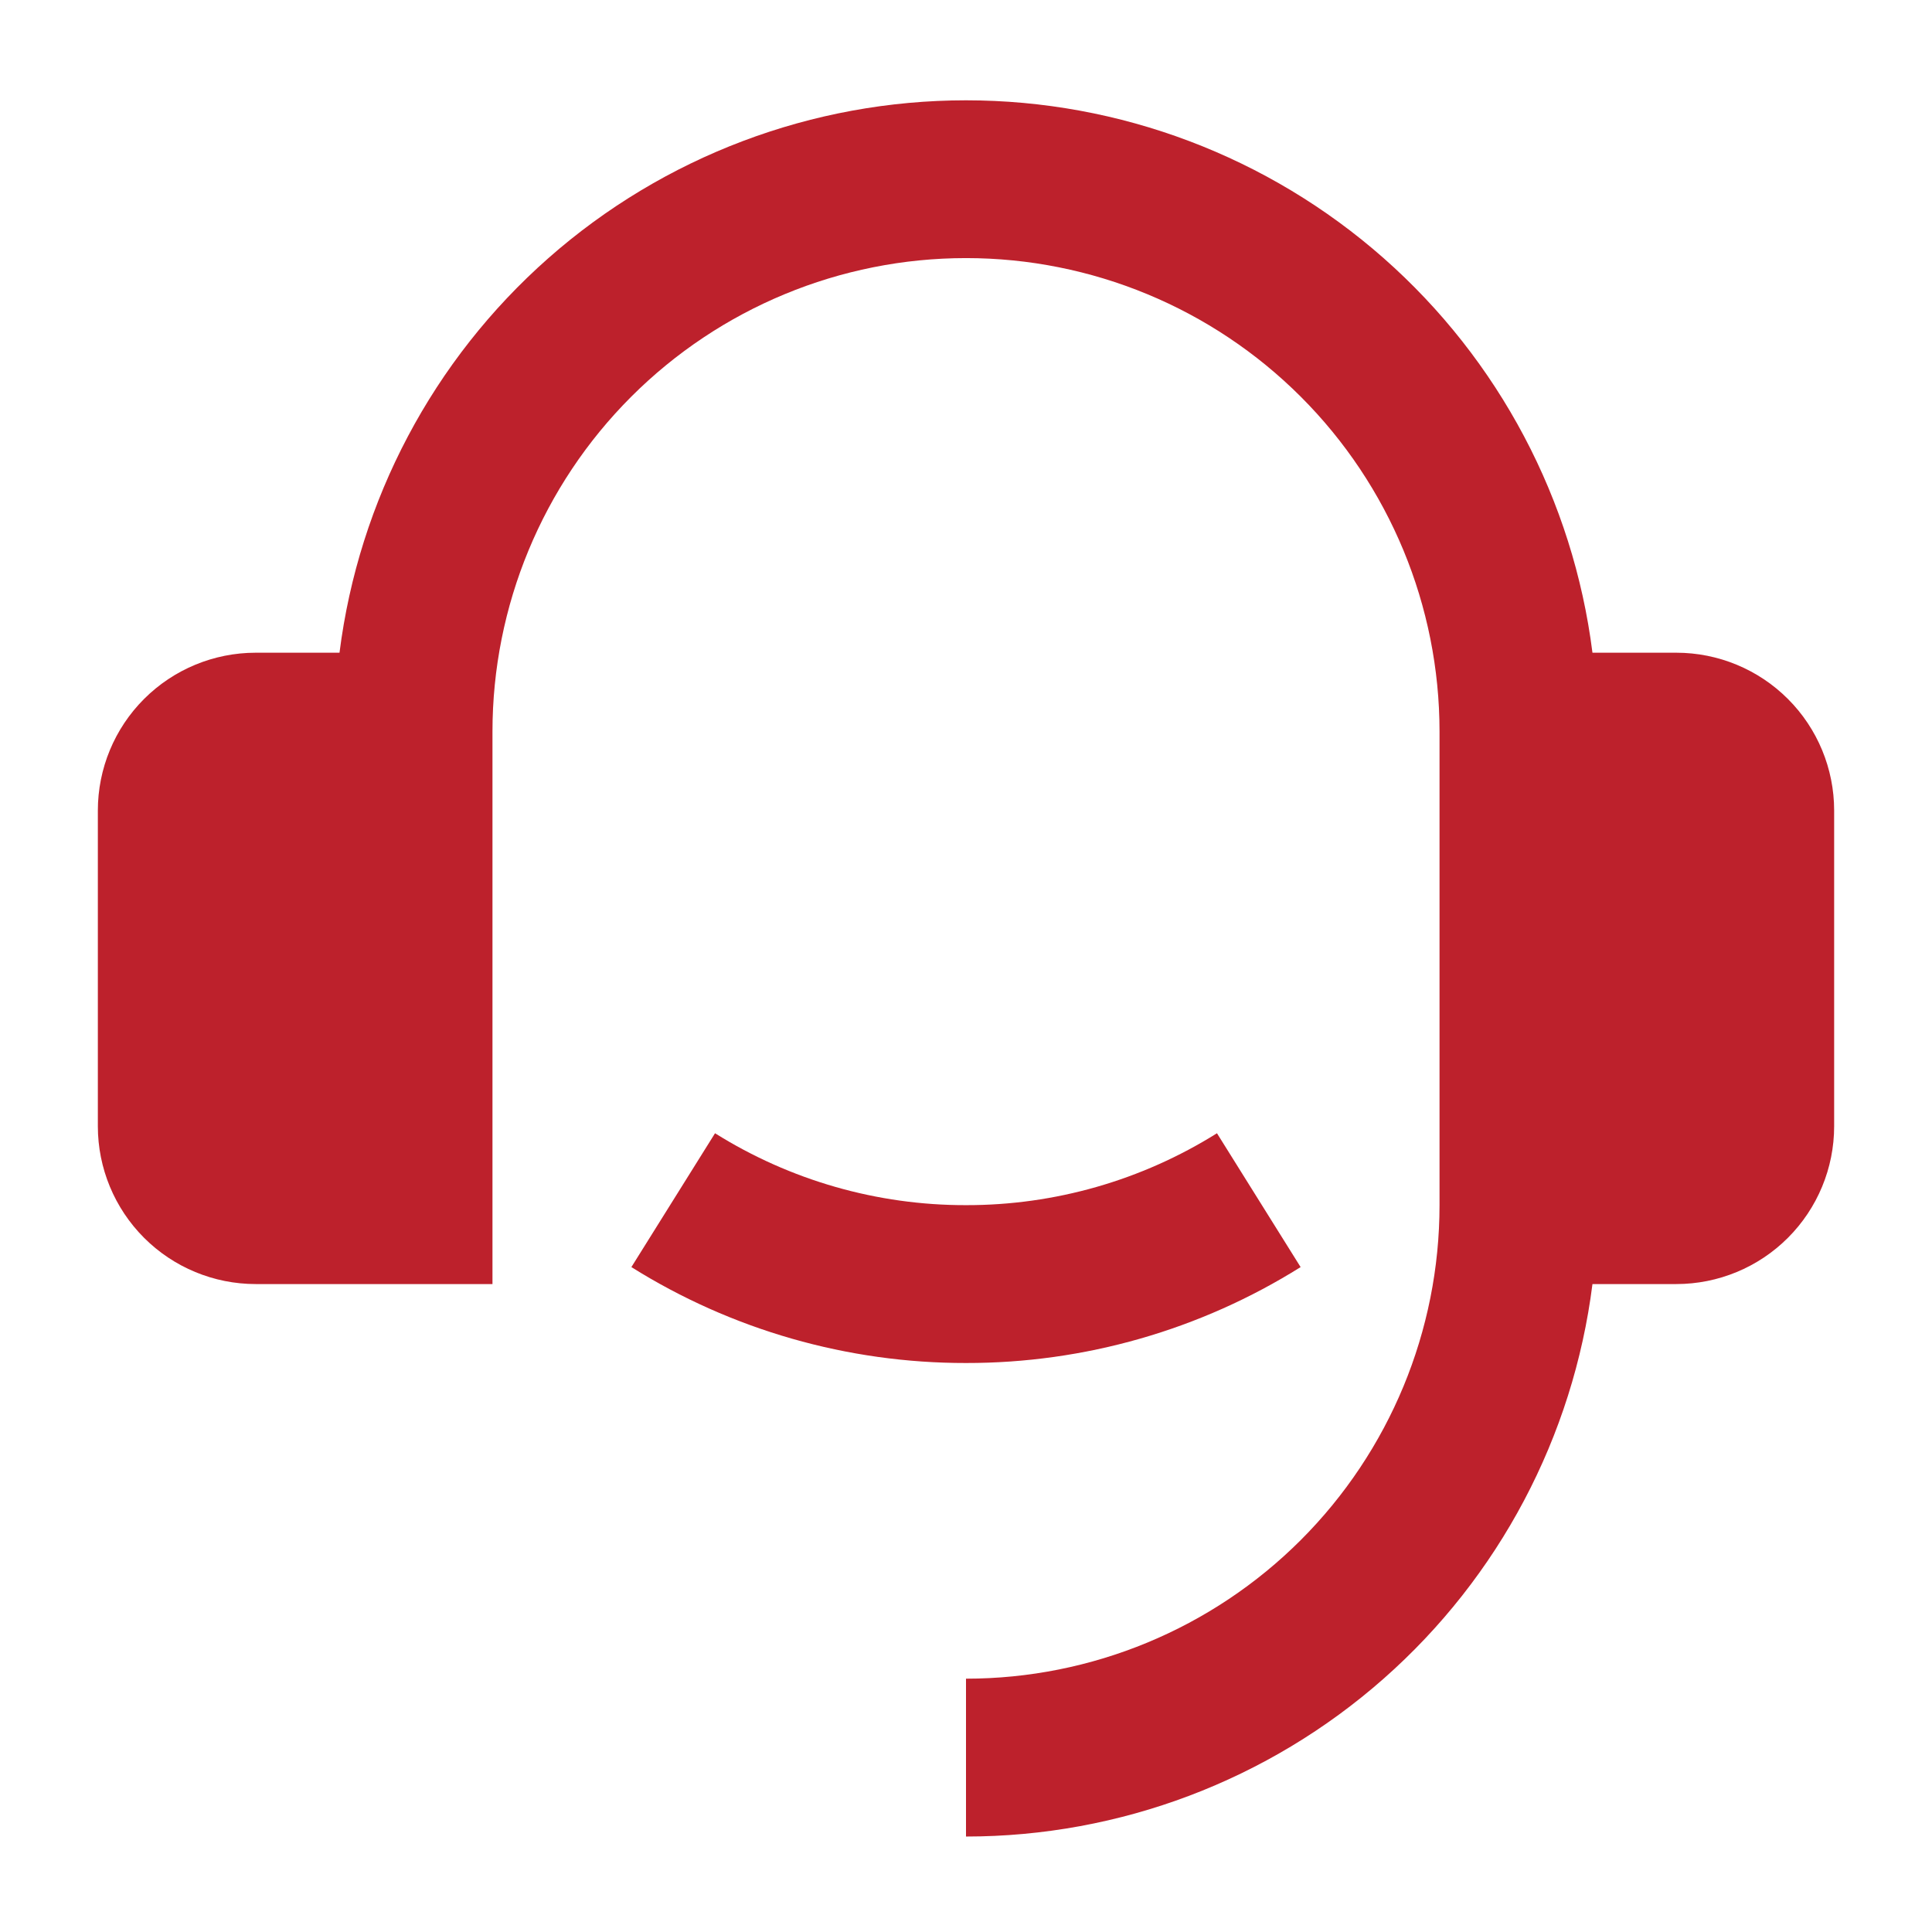 <?xml version="1.0" encoding="UTF-8"?> <svg xmlns="http://www.w3.org/2000/svg" width="51" height="51" viewBox="0 0 51 51" fill="none"><g clip-path="url(#clip0_233_178)"><path d="M44.25 17.23C45.355 17.23 46.415 17.669 47.196 18.45C47.978 19.231 48.417 20.291 48.417 21.396V29.73C48.417 30.835 47.978 31.894 47.196 32.676C46.415 33.457 45.355 33.896 44.25 33.896H42.037C41.529 37.924 39.569 41.628 36.524 44.313C33.48 46.998 29.559 48.48 25.5 48.48V44.313C28.815 44.313 31.995 42.996 34.339 40.652C36.683 38.307 38 35.128 38 31.813V19.313C38 15.998 36.683 12.818 34.339 10.474C31.995 8.13 28.815 6.813 25.5 6.813C22.185 6.813 19.005 8.13 16.661 10.474C14.317 12.818 13 15.998 13 19.313V33.896H6.75C5.645 33.896 4.585 33.457 3.804 32.676C3.022 31.894 2.583 30.835 2.583 29.73V21.396C2.583 20.291 3.022 19.231 3.804 18.45C4.585 17.669 5.645 17.23 6.75 17.23H8.962C9.471 13.202 11.431 9.499 14.476 6.814C17.521 4.13 21.441 2.648 25.5 2.648C29.559 2.648 33.479 4.13 36.524 6.814C39.569 9.499 41.529 13.202 42.037 17.23H44.25ZM16.667 33.448L18.875 29.915C20.86 31.159 23.157 31.817 25.5 31.813C27.843 31.817 30.139 31.159 32.125 29.915L34.333 33.448C31.686 35.107 28.624 35.984 25.5 35.98C22.376 35.984 19.314 35.107 16.667 33.448Z" fill="#BD212C"></path></g><defs><clipPath id="clip0_233_178"><rect width="50" height="50" fill="white" transform="translate(0.5 0.562)"></rect></clipPath></defs></svg> 